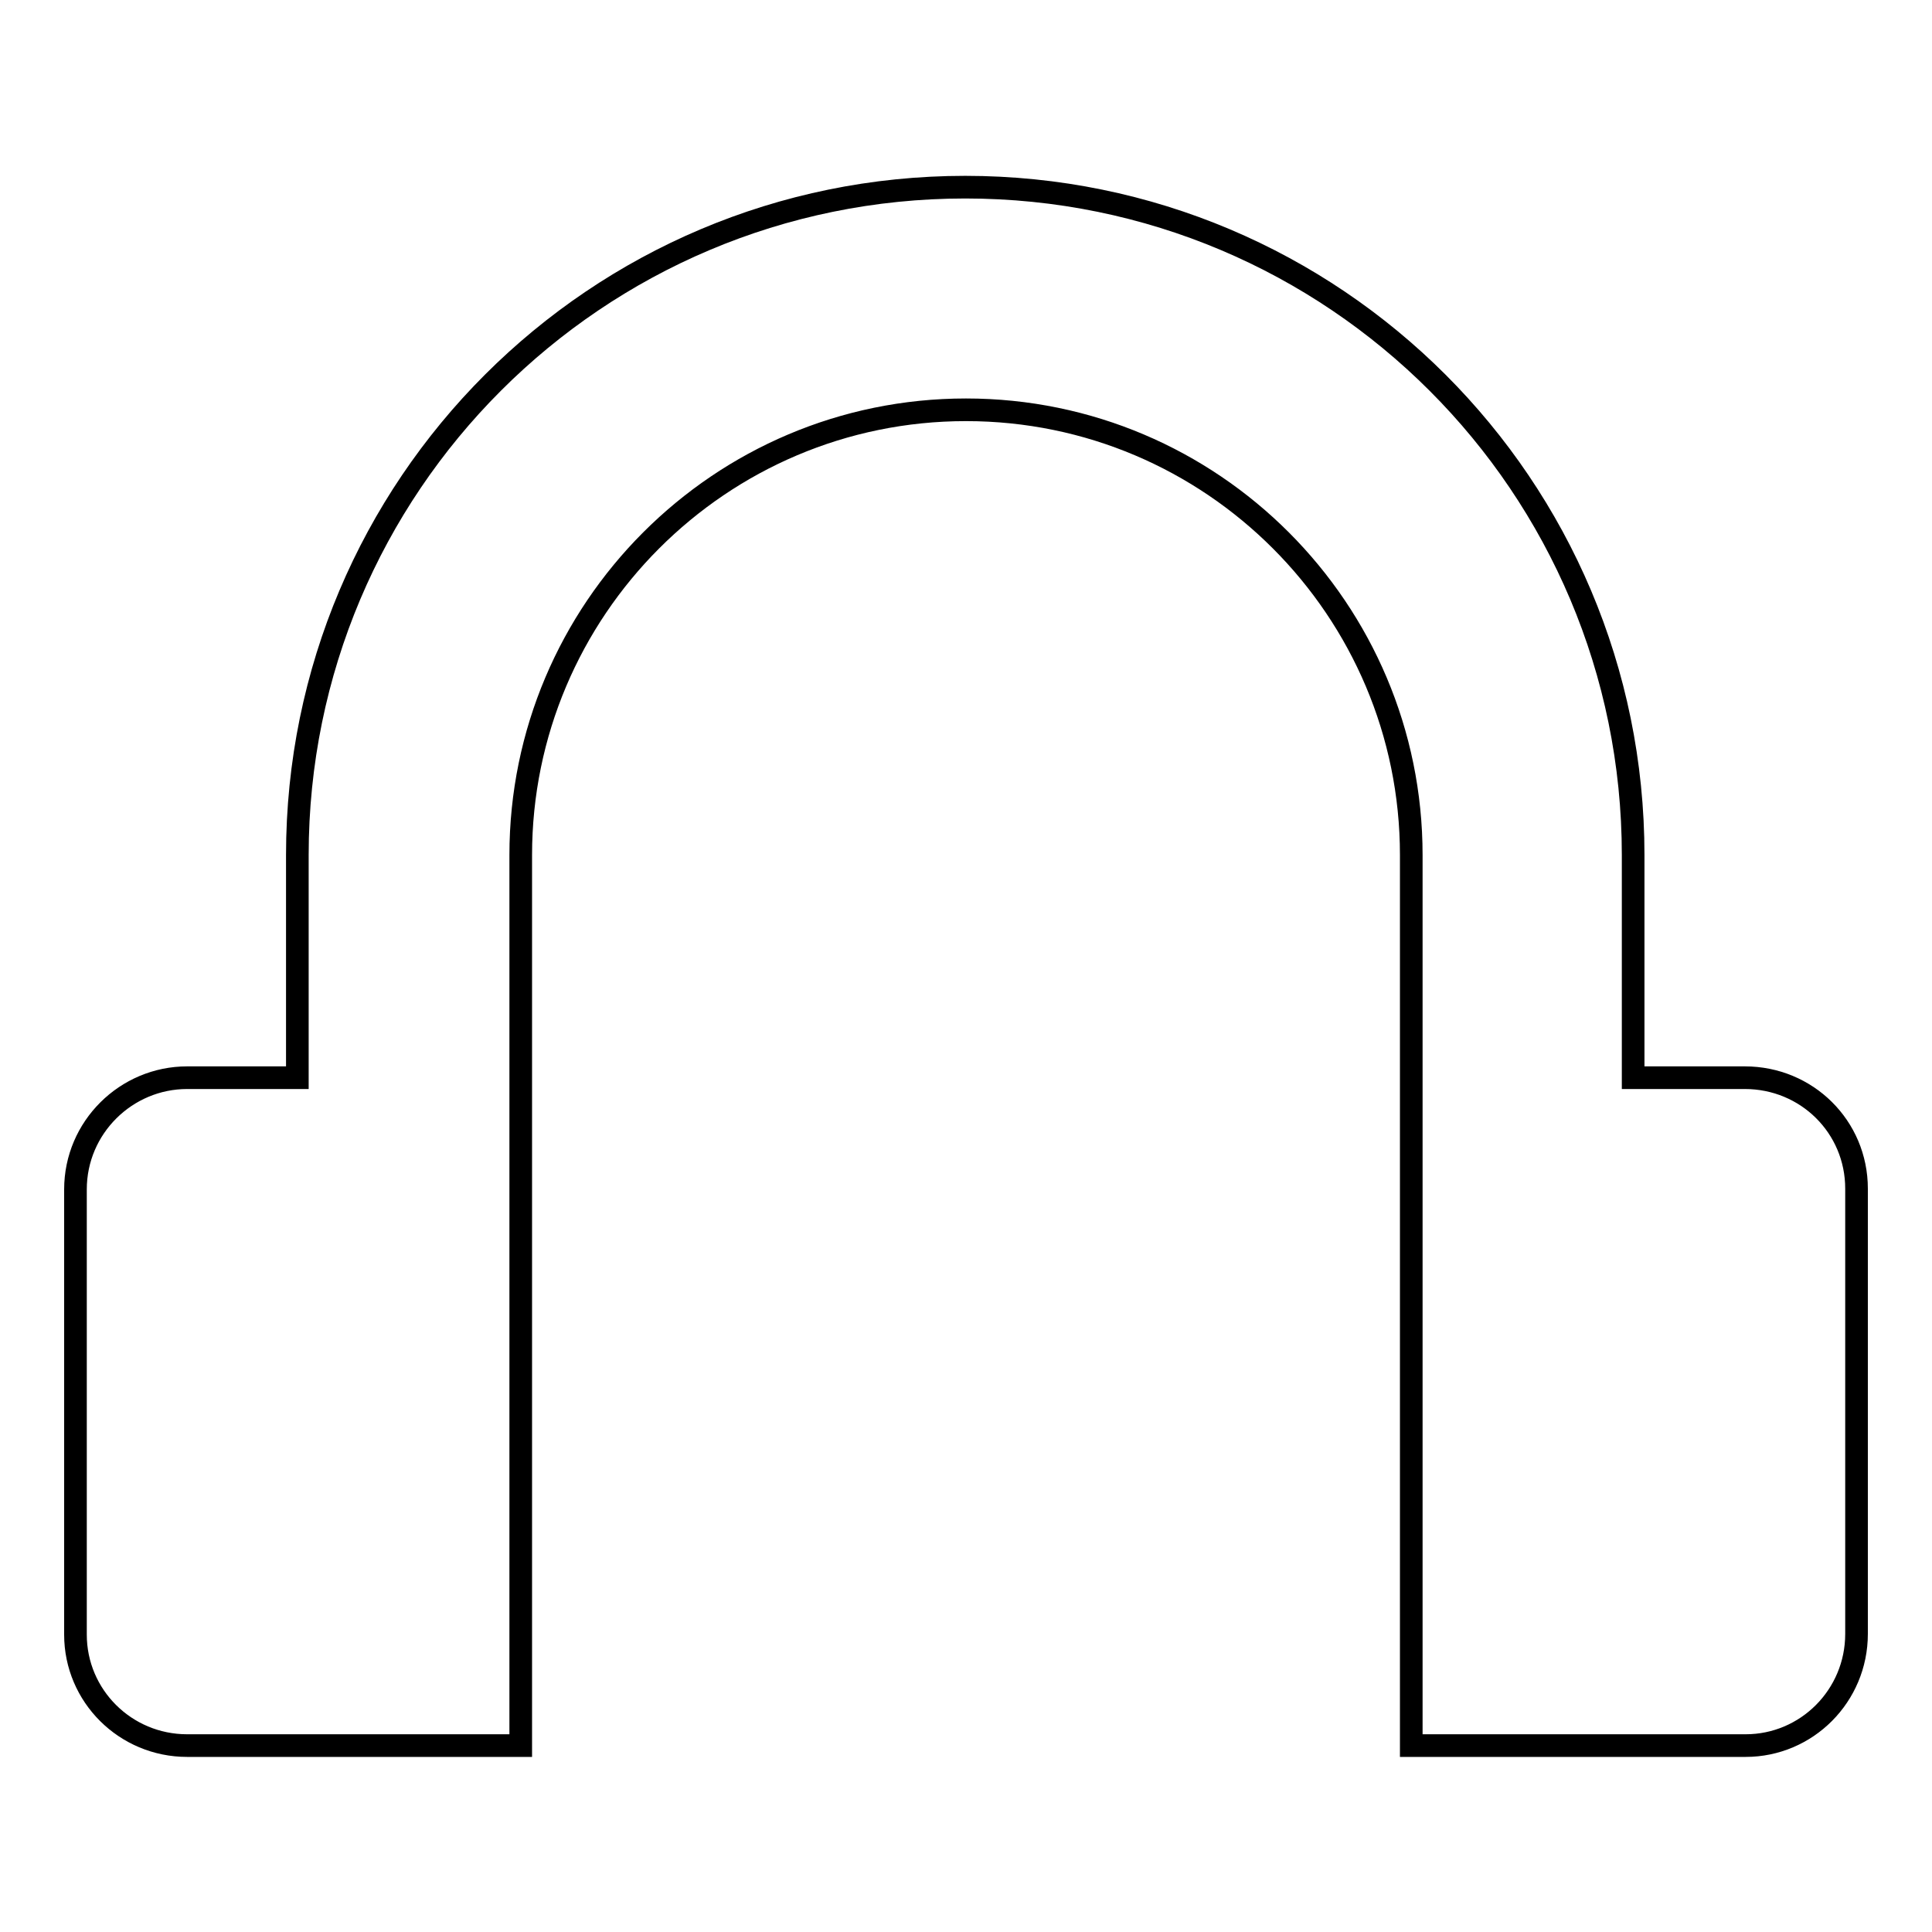 <?xml version="1.0" encoding="utf-8"?>
<!-- Svg Vector Icons : http://www.onlinewebfonts.com/icon -->
<!DOCTYPE svg PUBLIC "-//W3C//DTD SVG 1.1//EN" "http://www.w3.org/Graphics/SVG/1.1/DTD/svg11.dtd">
<svg version="1.1" xmlns="http://www.w3.org/2000/svg" xmlns:xlink="http://www.w3.org/1999/xlink" x="0px" y="0px" viewBox="0 0 256 256" enable-background="new 0 0 256 256" xml:space="preserve">
<g><g><path stroke-width="3" fill-opacity="0" stroke="#000000"  d="M231.2,142.8h-14.8v-29.5c0-48.9-39.6-88.5-88.5-88.5s-88.5,39.6-88.5,88.5v29.5H24.8c-8.1,0-14.8,6.6-14.8,14.8v59c0,8.1,6.6,14.7,14.8,14.7H69v-88.5v-29.5c0-32.5,26.4-59,59-59s59,26.5,59,59v29.5v88.5h44.3c8.1,0,14.7-6.6,14.7-14.8v-59C246,149.3,239.4,142.8,231.2,142.8z"/></g></g>
</svg>